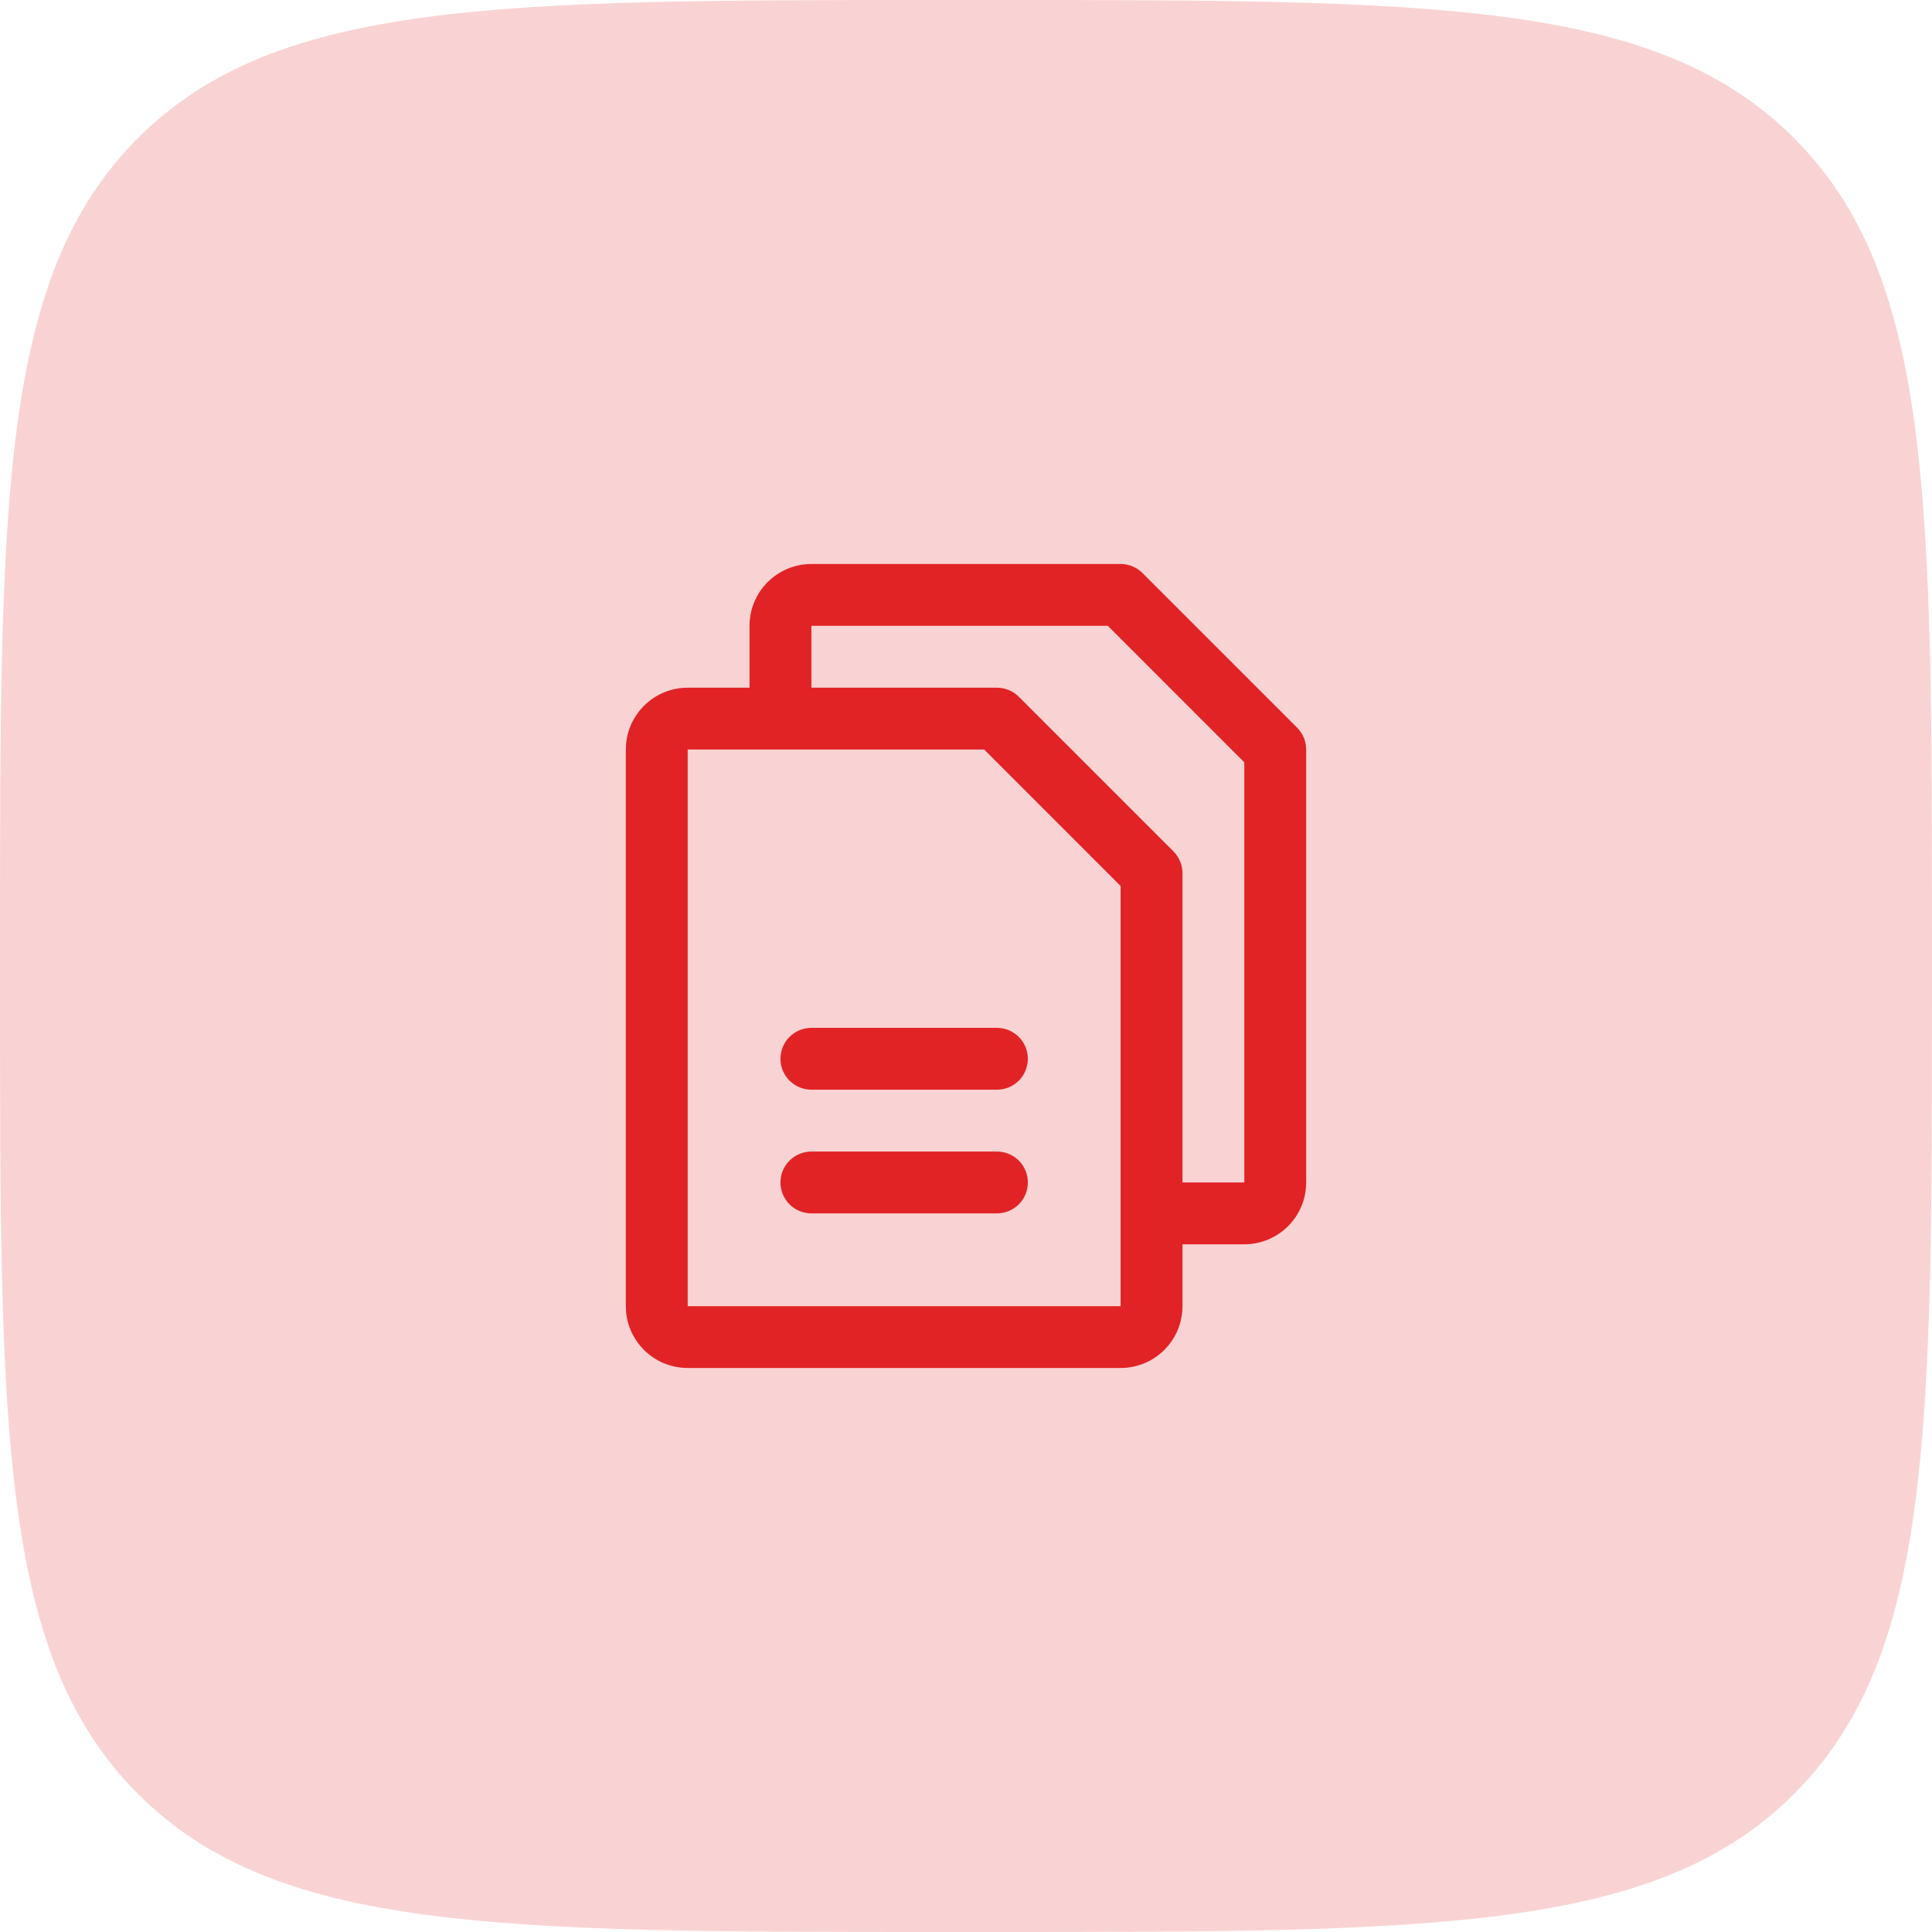 <svg xmlns="http://www.w3.org/2000/svg" width="82" height="82" viewBox="0 0 82 82" fill="none"><path d="M0 40C0 21.144 0 11.716 5.858 5.858C11.716 0 21.144 0 40 0H42C60.856 0 70.284 0 76.142 5.858C82 11.716 82 21.144 82 40V42C82 60.856 82 70.284 76.142 76.142C70.284 82 60.856 82 42 82H40C21.144 82 11.716 82 5.858 76.142C0 70.284 0 60.856 0 42V40Z" fill="#E22326" fill-opacity="0.2"></path><path d="M55.054 30.884L48.491 24.321C48.369 24.2 48.224 24.103 48.065 24.037C47.906 23.971 47.735 23.937 47.562 23.938H34.438C33.741 23.938 33.074 24.214 32.581 24.706C32.089 25.199 31.812 25.866 31.812 26.562V29.188H29.188C28.491 29.188 27.824 29.464 27.331 29.956C26.839 30.449 26.562 31.116 26.562 31.812V55.438C26.562 56.134 26.839 56.801 27.331 57.294C27.824 57.786 28.491 58.062 29.188 58.062H47.562C48.259 58.062 48.926 57.786 49.419 57.294C49.911 56.801 50.188 56.134 50.188 55.438V52.812H52.812C53.509 52.812 54.176 52.536 54.669 52.044C55.161 51.551 55.438 50.884 55.438 50.188V31.812C55.438 31.64 55.404 31.469 55.338 31.31C55.272 31.151 55.175 31.006 55.054 30.884ZM47.562 55.438H29.188V31.812H41.77L47.562 37.605V51.474C47.562 51.484 47.562 51.492 47.562 51.5C47.562 51.508 47.562 51.516 47.562 51.526V55.438ZM52.812 50.188H50.188V37.062C50.188 36.89 50.154 36.719 50.088 36.56C50.022 36.401 49.925 36.256 49.804 36.134L43.241 29.571C43.119 29.45 42.974 29.353 42.815 29.287C42.656 29.221 42.485 29.187 42.312 29.188H34.438V26.562H47.02L52.812 32.355V50.188ZM43.625 44.938C43.625 45.286 43.487 45.619 43.241 45.866C42.994 46.112 42.661 46.25 42.312 46.25H34.438C34.089 46.25 33.756 46.112 33.509 45.866C33.263 45.619 33.125 45.286 33.125 44.938C33.125 44.589 33.263 44.256 33.509 44.009C33.756 43.763 34.089 43.625 34.438 43.625H42.312C42.661 43.625 42.994 43.763 43.241 44.009C43.487 44.256 43.625 44.589 43.625 44.938ZM43.625 50.188C43.625 50.536 43.487 50.869 43.241 51.116C42.994 51.362 42.661 51.5 42.312 51.5H34.438C34.089 51.5 33.756 51.362 33.509 51.116C33.263 50.869 33.125 50.536 33.125 50.188C33.125 49.839 33.263 49.506 33.509 49.259C33.756 49.013 34.089 48.875 34.438 48.875H42.312C42.661 48.875 42.994 49.013 43.241 49.259C43.487 49.506 43.625 49.839 43.625 50.188Z" fill="#E22326"></path></svg>